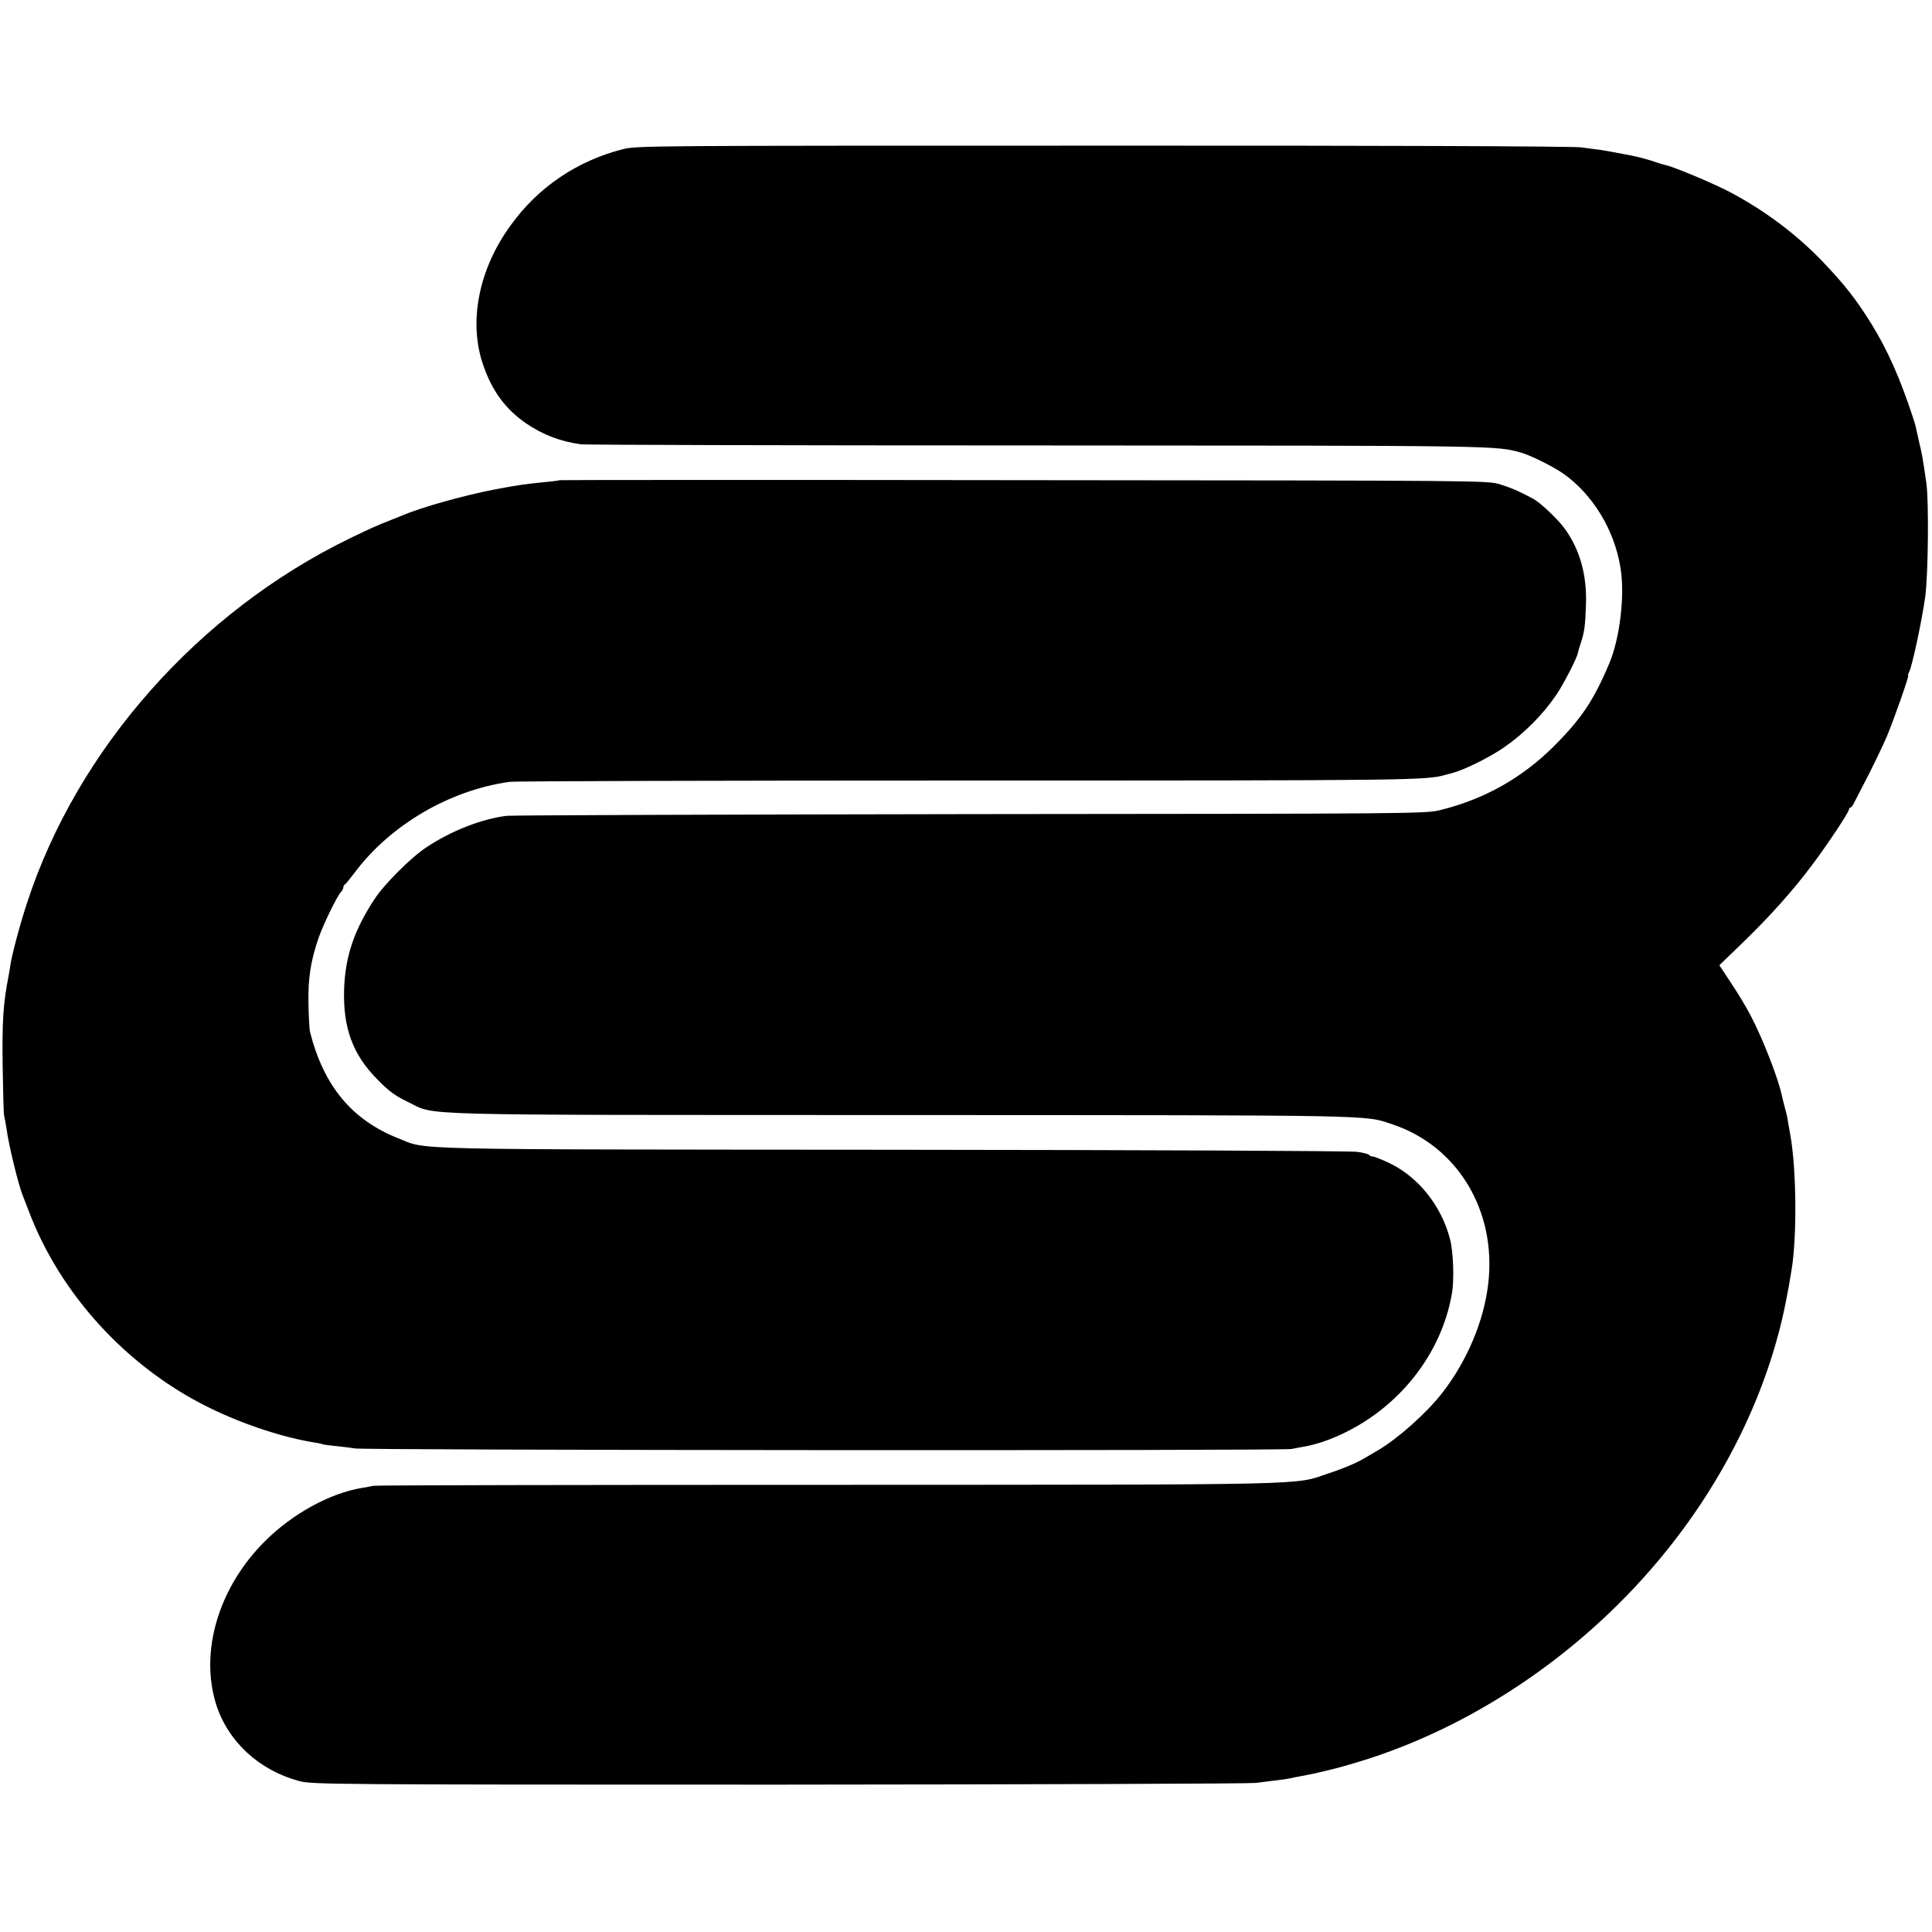 <?xml version="1.0" standalone="no"?>
<!DOCTYPE svg PUBLIC "-//W3C//DTD SVG 20010904//EN"
 "http://www.w3.org/TR/2001/REC-SVG-20010904/DTD/svg10.dtd">
<svg version="1.0" xmlns="http://www.w3.org/2000/svg"
 width="1024pt" height="1024pt" viewBox="0 0 1024 1024"
 preserveAspectRatio="xMidYMid meet">
<g transform="translate(0,1024) scale(0.1,-0.1)"
fill="#000000" stroke="none">
<path d="M3300 9449 c-242 -62 -449 -202 -594 -404 -168 -231 -223 -507 -147
-734 47 -141 120 -240 231 -316 89 -60 180 -95 290 -110 19 -3 1104 -6 2410
-6 2466 -1 2439 0 2575 -39 51 -15 165 -72 219 -109 157 -110 273 -299 305
-501 24 -145 -3 -371 -59 -505 -83 -198 -150 -297 -299 -445 -167 -165 -365
-276 -595 -333 -80 -20 -112 -20 -2486 -22 -1323 -2 -2432 -6 -2464 -9 -132
-16 -294 -79 -426 -167 -81 -53 -223 -195 -274 -273 -109 -165 -156 -305 -162
-477 -7 -205 45 -348 176 -480 60 -62 93 -86 161 -119 157 -75 -46 -69 2619
-70 2569 -1 2448 1 2602 -50 345 -116 551 -459 506 -844 -23 -197 -110 -404
-240 -574 -84 -109 -234 -243 -343 -308 -27 -16 -59 -35 -70 -41 -41 -25 -113
-56 -196 -83 -182 -62 -39 -59 -2649 -60 -1312 0 -2396 -2 -2410 -5 -14 -3
-41 -8 -60 -11 -171 -28 -369 -137 -514 -281 -247 -245 -349 -586 -260 -868
63 -196 227 -348 440 -405 66 -18 163 -19 2534 -19 1356 1 2497 5 2535 9 122
15 170 21 185 25 8 2 31 7 50 10 19 3 55 11 80 16 25 6 52 12 60 14 46 10 146
38 229 65 595 194 1160 588 1569 1095 333 411 559 890 645 1365 5 23 8 41 22
125 30 173 27 539 -6 720 -6 33 -12 69 -14 80 -1 11 -8 40 -15 65 -7 25 -13
52 -15 60 -17 87 -102 306 -166 427 -22 43 -69 121 -104 173 l-62 94 122 118
c140 135 266 275 367 410 83 110 198 283 198 298 0 5 3 10 8 10 4 0 12 10 18
23 6 12 40 78 76 147 35 69 79 161 98 205 41 98 120 325 114 325 -3 0 0 8 5
19 16 29 68 275 85 396 16 119 20 510 6 605 -19 133 -21 145 -40 225 -6 28
-13 58 -15 68 -2 10 -9 35 -16 55 -68 207 -134 356 -221 497 -82 131 -139 204
-258 329 -140 146 -309 272 -493 369 -90 47 -298 134 -339 142 -13 3 -34 9
-48 14 -25 10 -97 30 -135 37 -87 17 -135 25 -165 30 -19 2 -64 8 -100 13 -38
6 -1100 10 -2535 9 -2402 0 -2472 0 -2545 -19z"/>
<path d="M2968 7695 c-2 -1 -32 -6 -68 -9 -122 -12 -155 -17 -282 -41 -160
-31 -385 -94 -483 -136 -11 -4 -38 -15 -60 -24 -83 -33 -102 -41 -220 -98
-803 -390 -1448 -1119 -1713 -1937 -37 -112 -79 -271 -87 -325 -1 -11 -6 -36
-9 -55 -29 -147 -35 -240 -32 -475 2 -137 5 -259 8 -270 3 -11 9 -42 13 -70
12 -89 62 -292 85 -350 4 -11 18 -47 31 -80 167 -446 527 -837 964 -1049 178
-87 389 -156 554 -182 20 -3 38 -7 41 -9 3 -2 37 -6 75 -10 39 -4 81 -9 95
-12 42 -10 4922 -13 4965 -3 22 4 56 11 75 14 19 3 60 14 91 24 356 123 625
433 685 789 12 70 7 217 -10 283 -45 176 -165 328 -317 403 -42 20 -84 37 -92
37 -9 0 -18 4 -21 9 -3 4 -31 12 -63 16 -32 5 -1138 10 -2458 11 -2641 2
-2465 -2 -2625 61 -246 98 -394 277 -467 564 -3 13 -7 80 -8 149 -3 134 12
229 54 350 26 74 96 217 117 241 8 8 14 20 14 26 0 6 3 13 8 15 4 2 27 30 51
62 189 253 502 437 821 482 25 4 1118 7 2430 7 2396 0 2427 1 2535 31 6 2 24
6 40 11 59 16 196 84 267 134 107 74 205 173 276 277 39 57 111 197 116 226 1
7 7 29 14 48 20 61 24 92 28 206 5 158 -32 291 -114 404 -37 50 -128 136 -165
156 -85 45 -117 58 -177 77 -65 20 -83 20 -2522 22 -1351 2 -2458 1 -2460 0z"/>
</g>
</svg>
